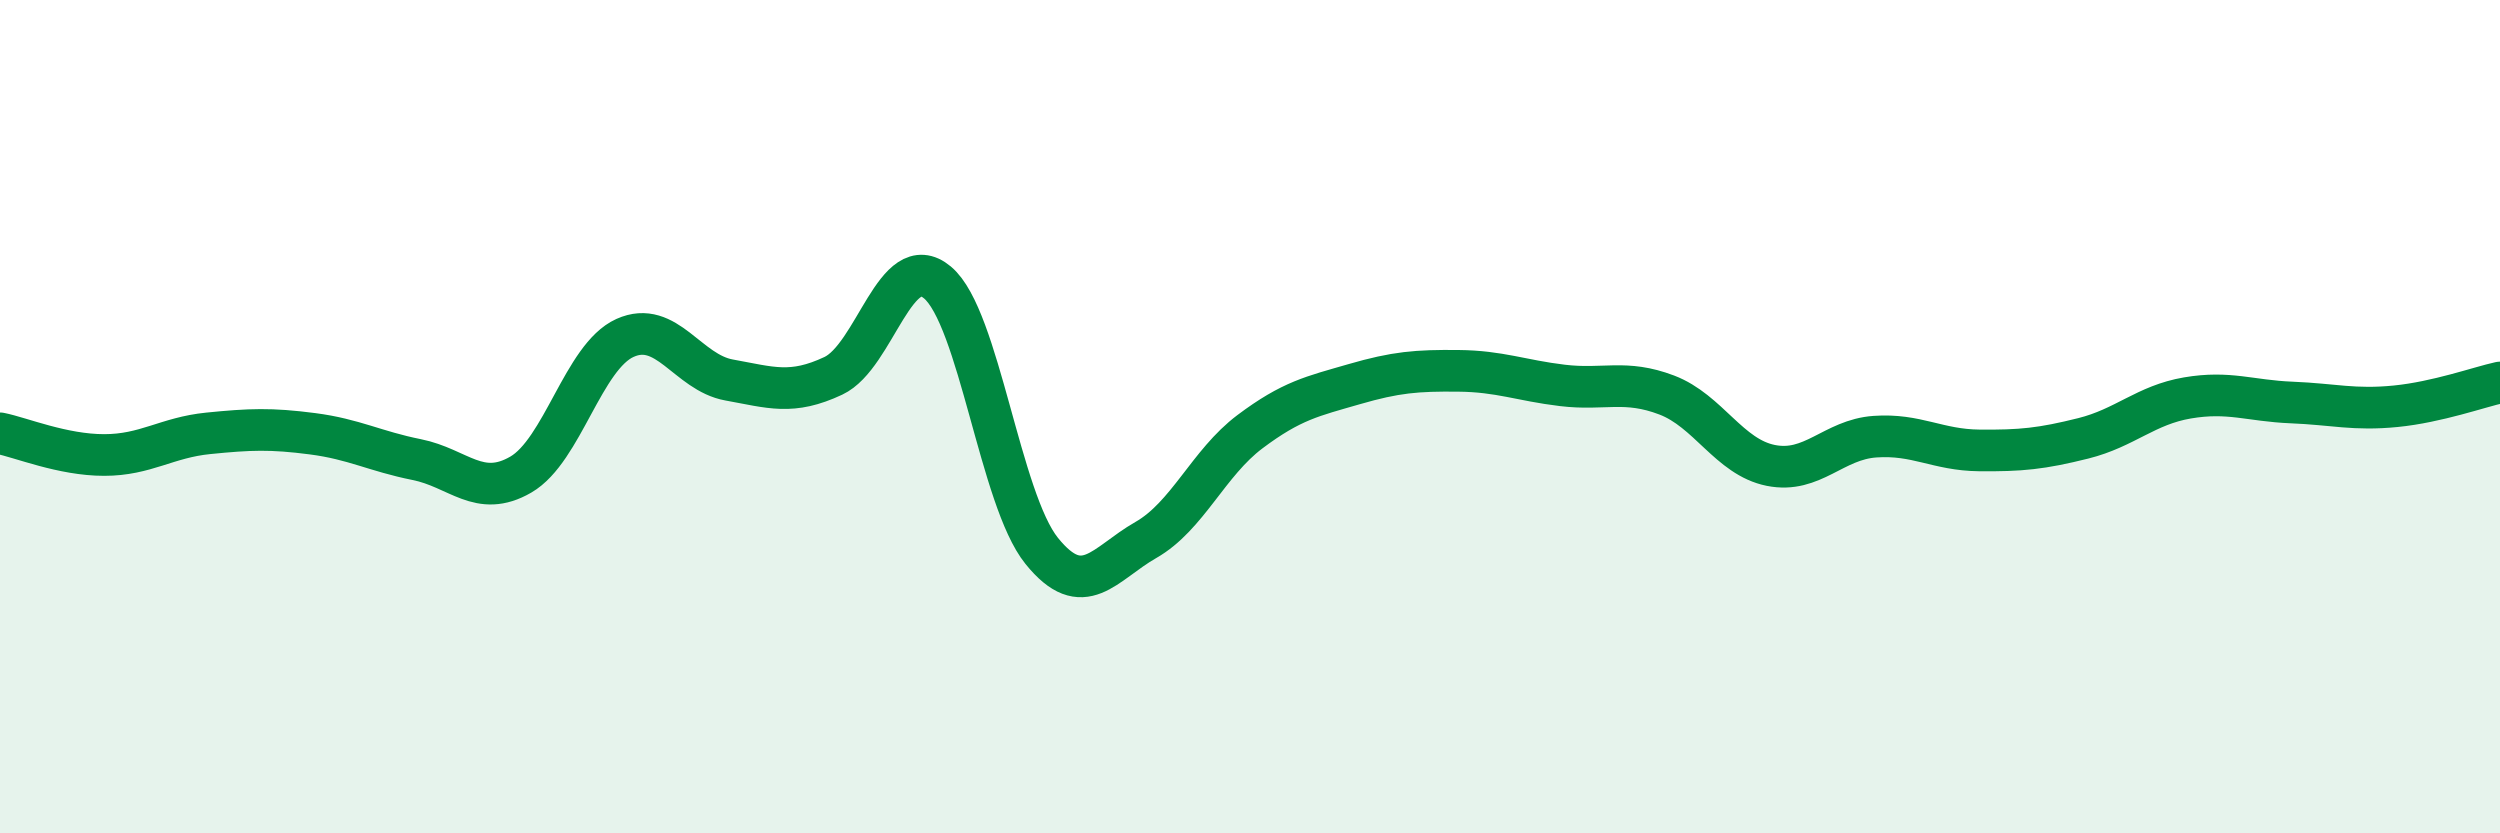 
    <svg width="60" height="20" viewBox="0 0 60 20" xmlns="http://www.w3.org/2000/svg">
      <path
        d="M 0,10.4 C 0.5,10.5 1.5,10.92 2.5,10.92 C 3.5,10.92 4,10.5 5,10.4 C 6,10.3 6.5,10.28 7.5,10.41 C 8.5,10.54 9,10.83 10,11.03 C 11,11.23 11.5,11.97 12.5,11.39 C 13.5,10.81 14,8.56 15,8.11 C 16,7.66 16.5,8.94 17.5,9.12 C 18.5,9.3 19,9.49 20,9.02 C 21,8.55 21.5,5.94 22.5,6.78 C 23.5,7.62 24,11.98 25,13.22 C 26,14.46 26.5,13.53 27.5,12.96 C 28.5,12.39 29,11.11 30,10.36 C 31,9.61 31.5,9.51 32.5,9.22 C 33.5,8.93 34,8.89 35,8.9 C 36,8.91 36.5,9.13 37.5,9.25 C 38.5,9.37 39,9.1 40,9.48 C 41,9.86 41.5,10.97 42.5,11.17 C 43.5,11.37 44,10.55 45,10.48 C 46,10.41 46.5,10.8 47.5,10.81 C 48.5,10.82 49,10.77 50,10.52 C 51,10.27 51.5,9.72 52.5,9.55 C 53.5,9.38 54,9.62 55,9.66 C 56,9.7 56.5,9.85 57.5,9.75 C 58.5,9.65 59.5,9.29 60,9.18L60 20L0 20Z"
        fill="#008740"
        opacity="0.1"
        stroke-linecap="round"
        stroke-linejoin="round"
      />
      <path
        d="M 0,10.4 C 0.5,10.5 1.5,10.92 2.5,10.92 C 3.5,10.92 4,10.5 5,10.4 C 6,10.3 6.5,10.28 7.5,10.41 C 8.5,10.54 9,10.83 10,11.03 C 11,11.23 11.5,11.97 12.5,11.39 C 13.5,10.81 14,8.56 15,8.11 C 16,7.66 16.5,8.94 17.5,9.12 C 18.5,9.3 19,9.49 20,9.02 C 21,8.55 21.5,5.94 22.5,6.78 C 23.5,7.62 24,11.98 25,13.22 C 26,14.46 26.5,13.53 27.5,12.96 C 28.5,12.39 29,11.11 30,10.36 C 31,9.61 31.5,9.51 32.5,9.22 C 33.5,8.93 34,8.89 35,8.9 C 36,8.91 36.5,9.13 37.5,9.25 C 38.5,9.37 39,9.1 40,9.48 C 41,9.86 41.5,10.97 42.5,11.17 C 43.5,11.37 44,10.55 45,10.48 C 46,10.41 46.5,10.8 47.5,10.81 C 48.5,10.82 49,10.77 50,10.52 C 51,10.27 51.5,9.72 52.5,9.55 C 53.5,9.38 54,9.62 55,9.66 C 56,9.7 56.5,9.85 57.5,9.75 C 58.5,9.65 59.5,9.29 60,9.18"
        stroke="#008740"
        stroke-width="1"
        fill="none"
        stroke-linecap="round"
        stroke-linejoin="round"
      />
    </svg>
  